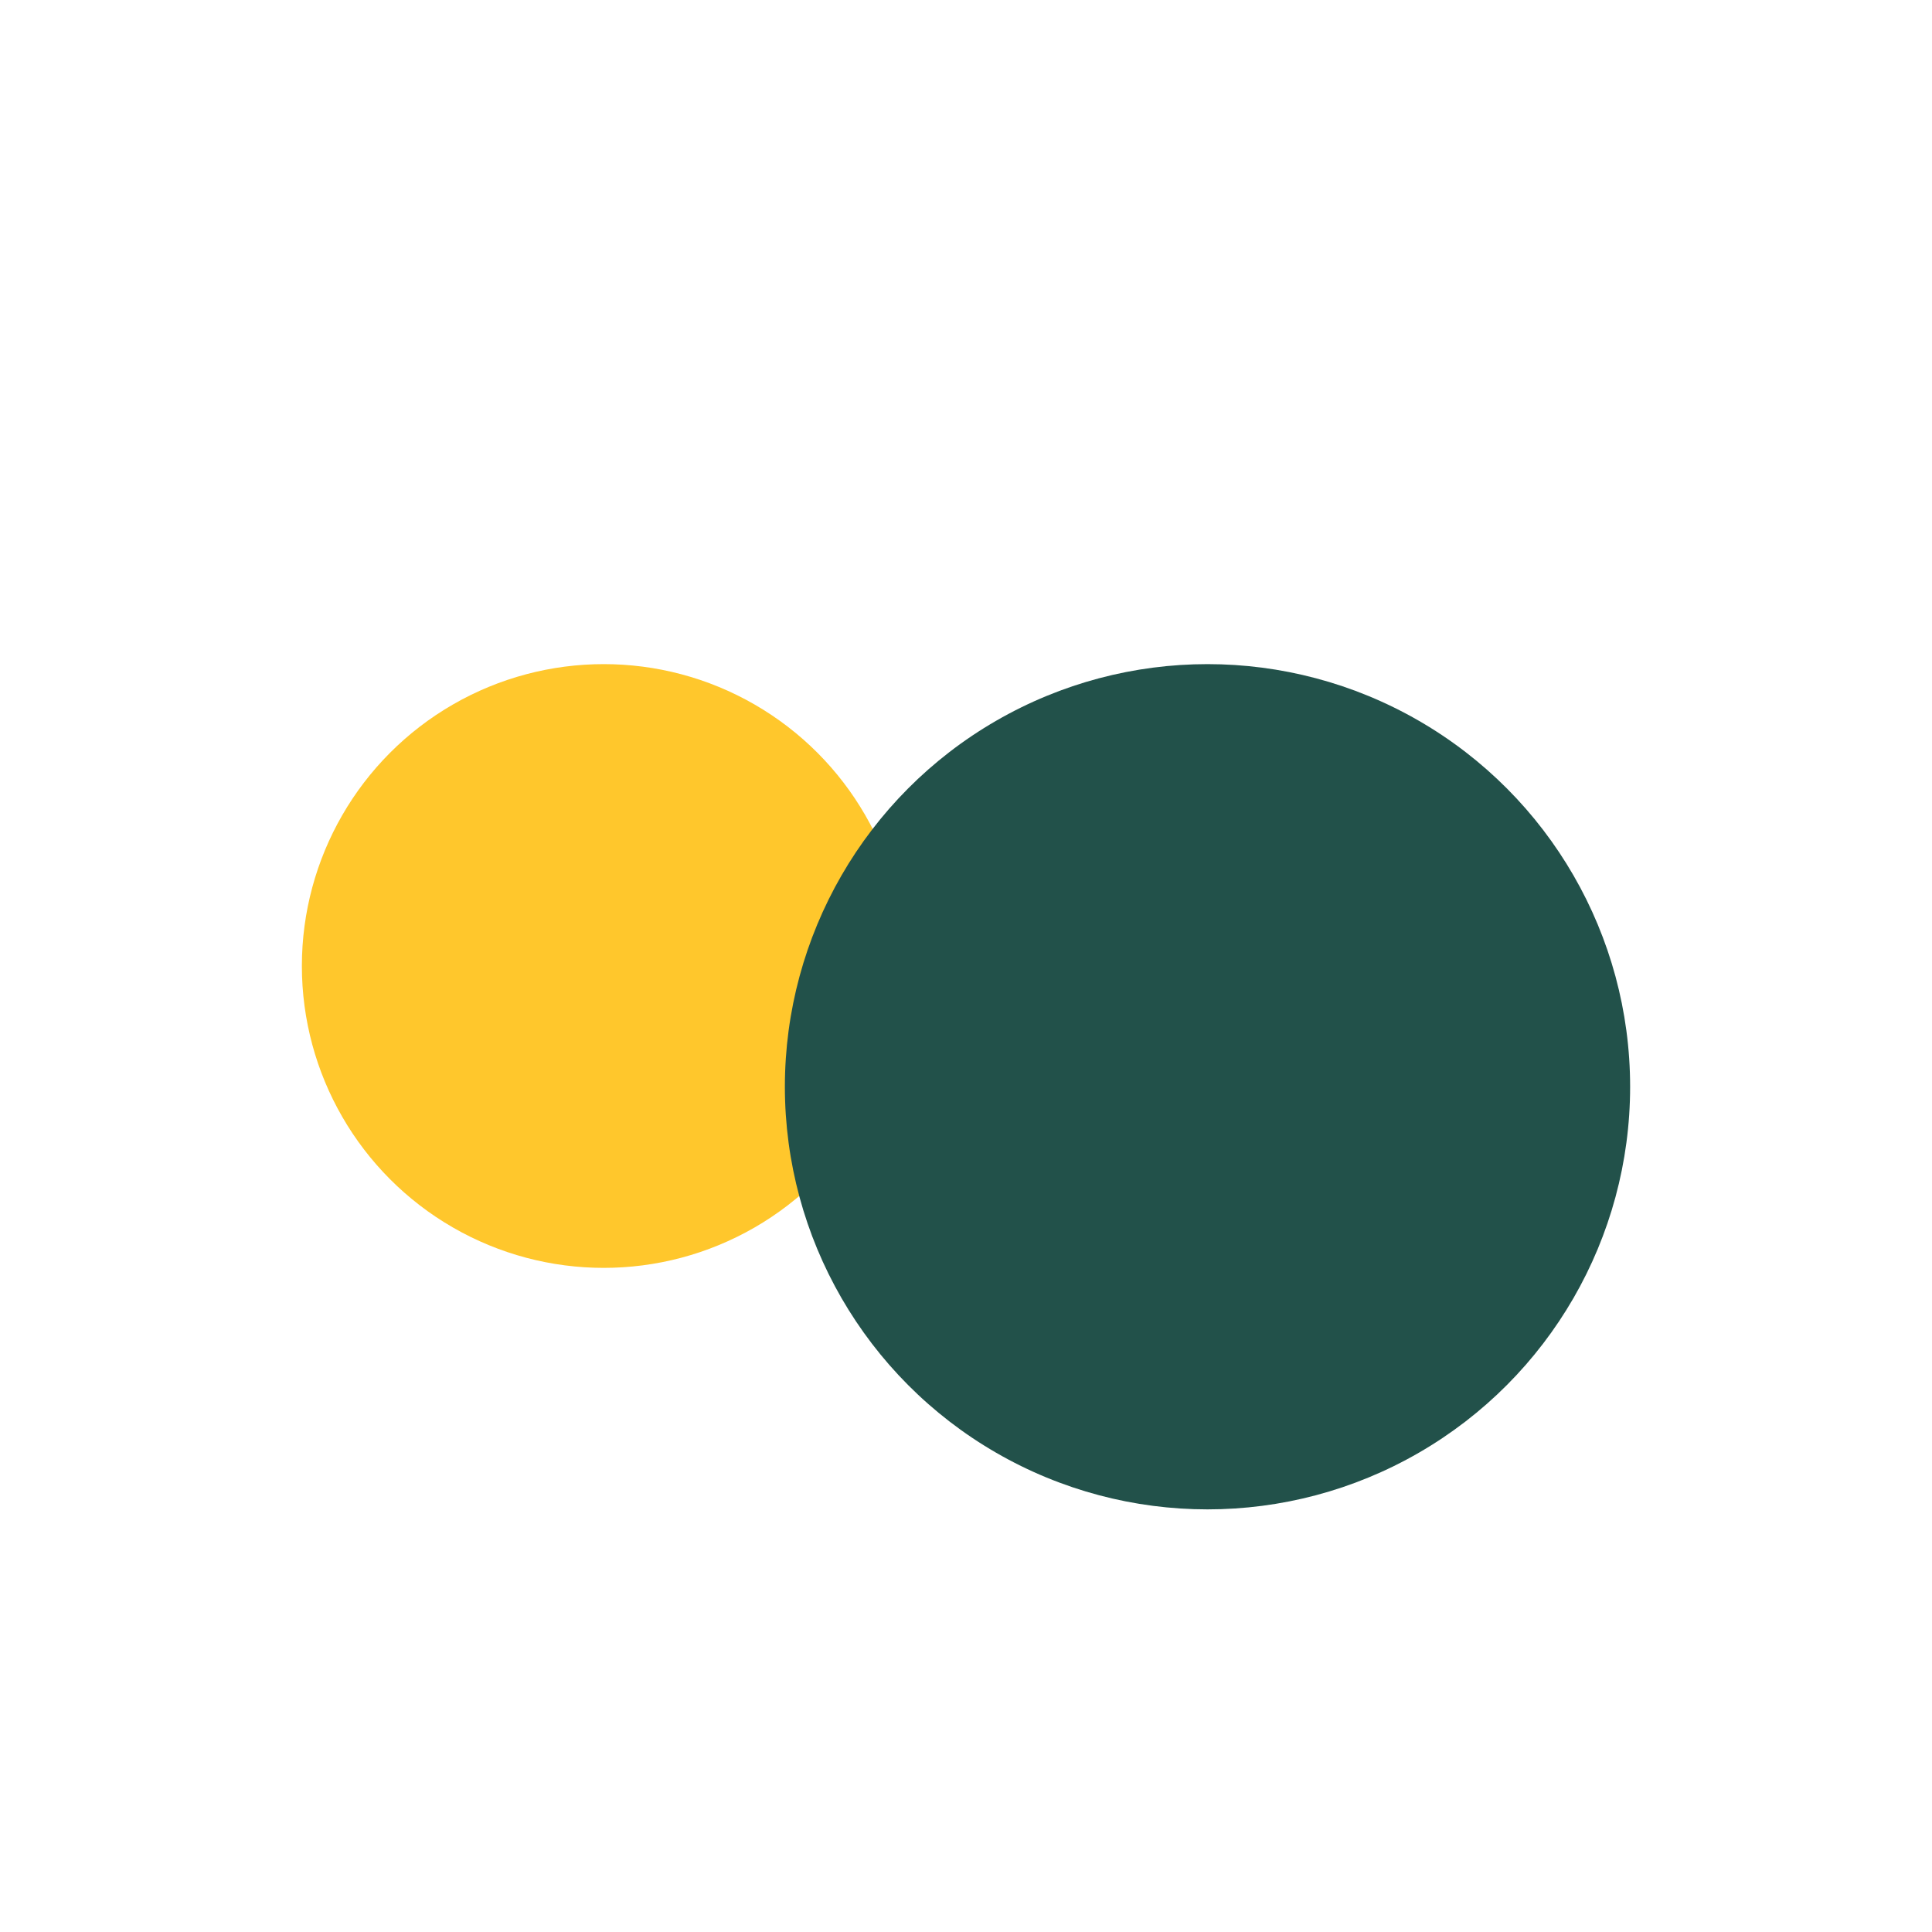 <?xml version="1.0" encoding="UTF-8"?>
<svg xmlns="http://www.w3.org/2000/svg" width="32" height="32" viewBox="0 0 32 32"><circle cx="10" cy="16" r="5" fill="#FFC72C"/><circle cx="20" cy="18" r="7" fill="#22514A"/></svg>